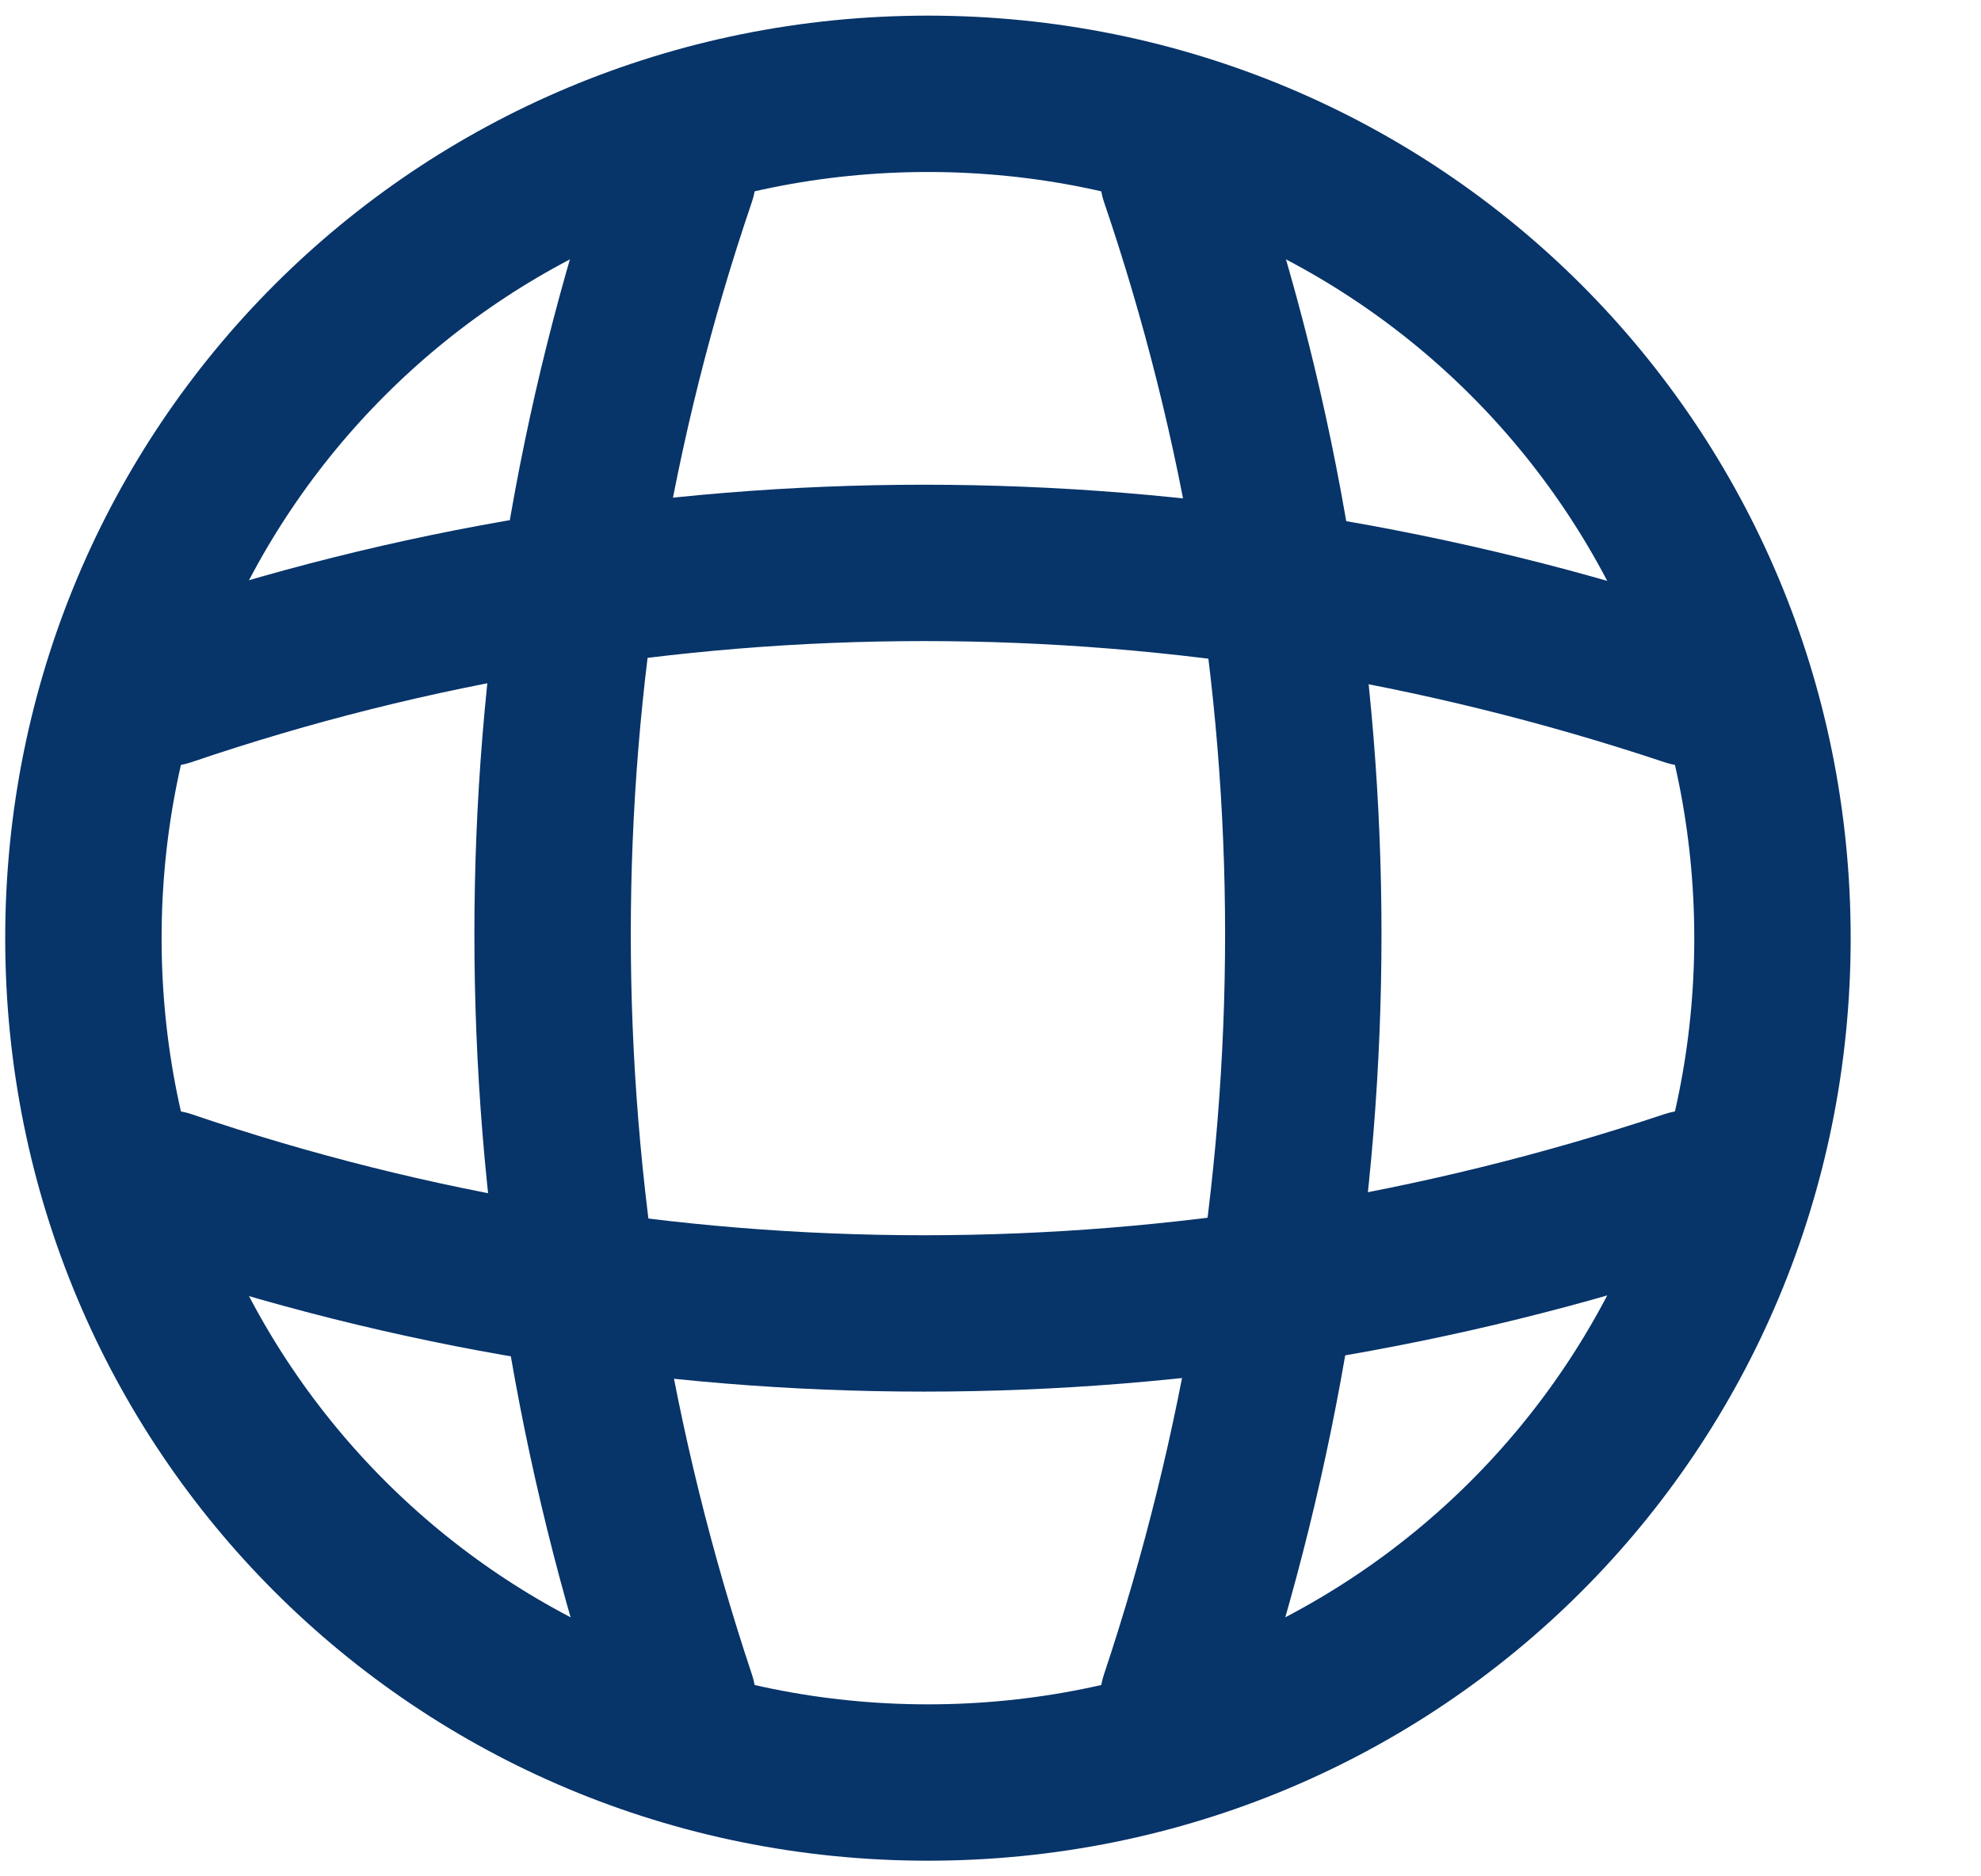 <svg xmlns="http://www.w3.org/2000/svg" xml:space="preserve" id="Layer_1" x="0" y="0" style="enable-background:new -296 388 19 18" version="1.1" viewBox="-296 388 19 18"><style>.st0{fill:none;stroke:#073469;stroke-width:1.5;stroke-linecap:round;stroke-linejoin:round}</style><path d="M-287.1 405.1c4.5 0 8.1-3.6 8.1-8.1s-3.6-8.1-8.1-8.1-8.1 3.6-8.1 8.1 3.6 8.1 8.1 8.1z" class="st0"/><path d="M-290.3 389.7h.8c-1.6 4.7-1.6 9.8 0 14.6h-.8M-284.7 389.7c1.6 4.7 1.6 9.8 0 14.6" class="st0"/><path d="M-294.4 400.2v-.8c4.7 1.6 9.8 1.6 14.6 0v.8M-294.4 394.6c4.7-1.6 9.8-1.6 14.6 0" class="st0"/></svg>
